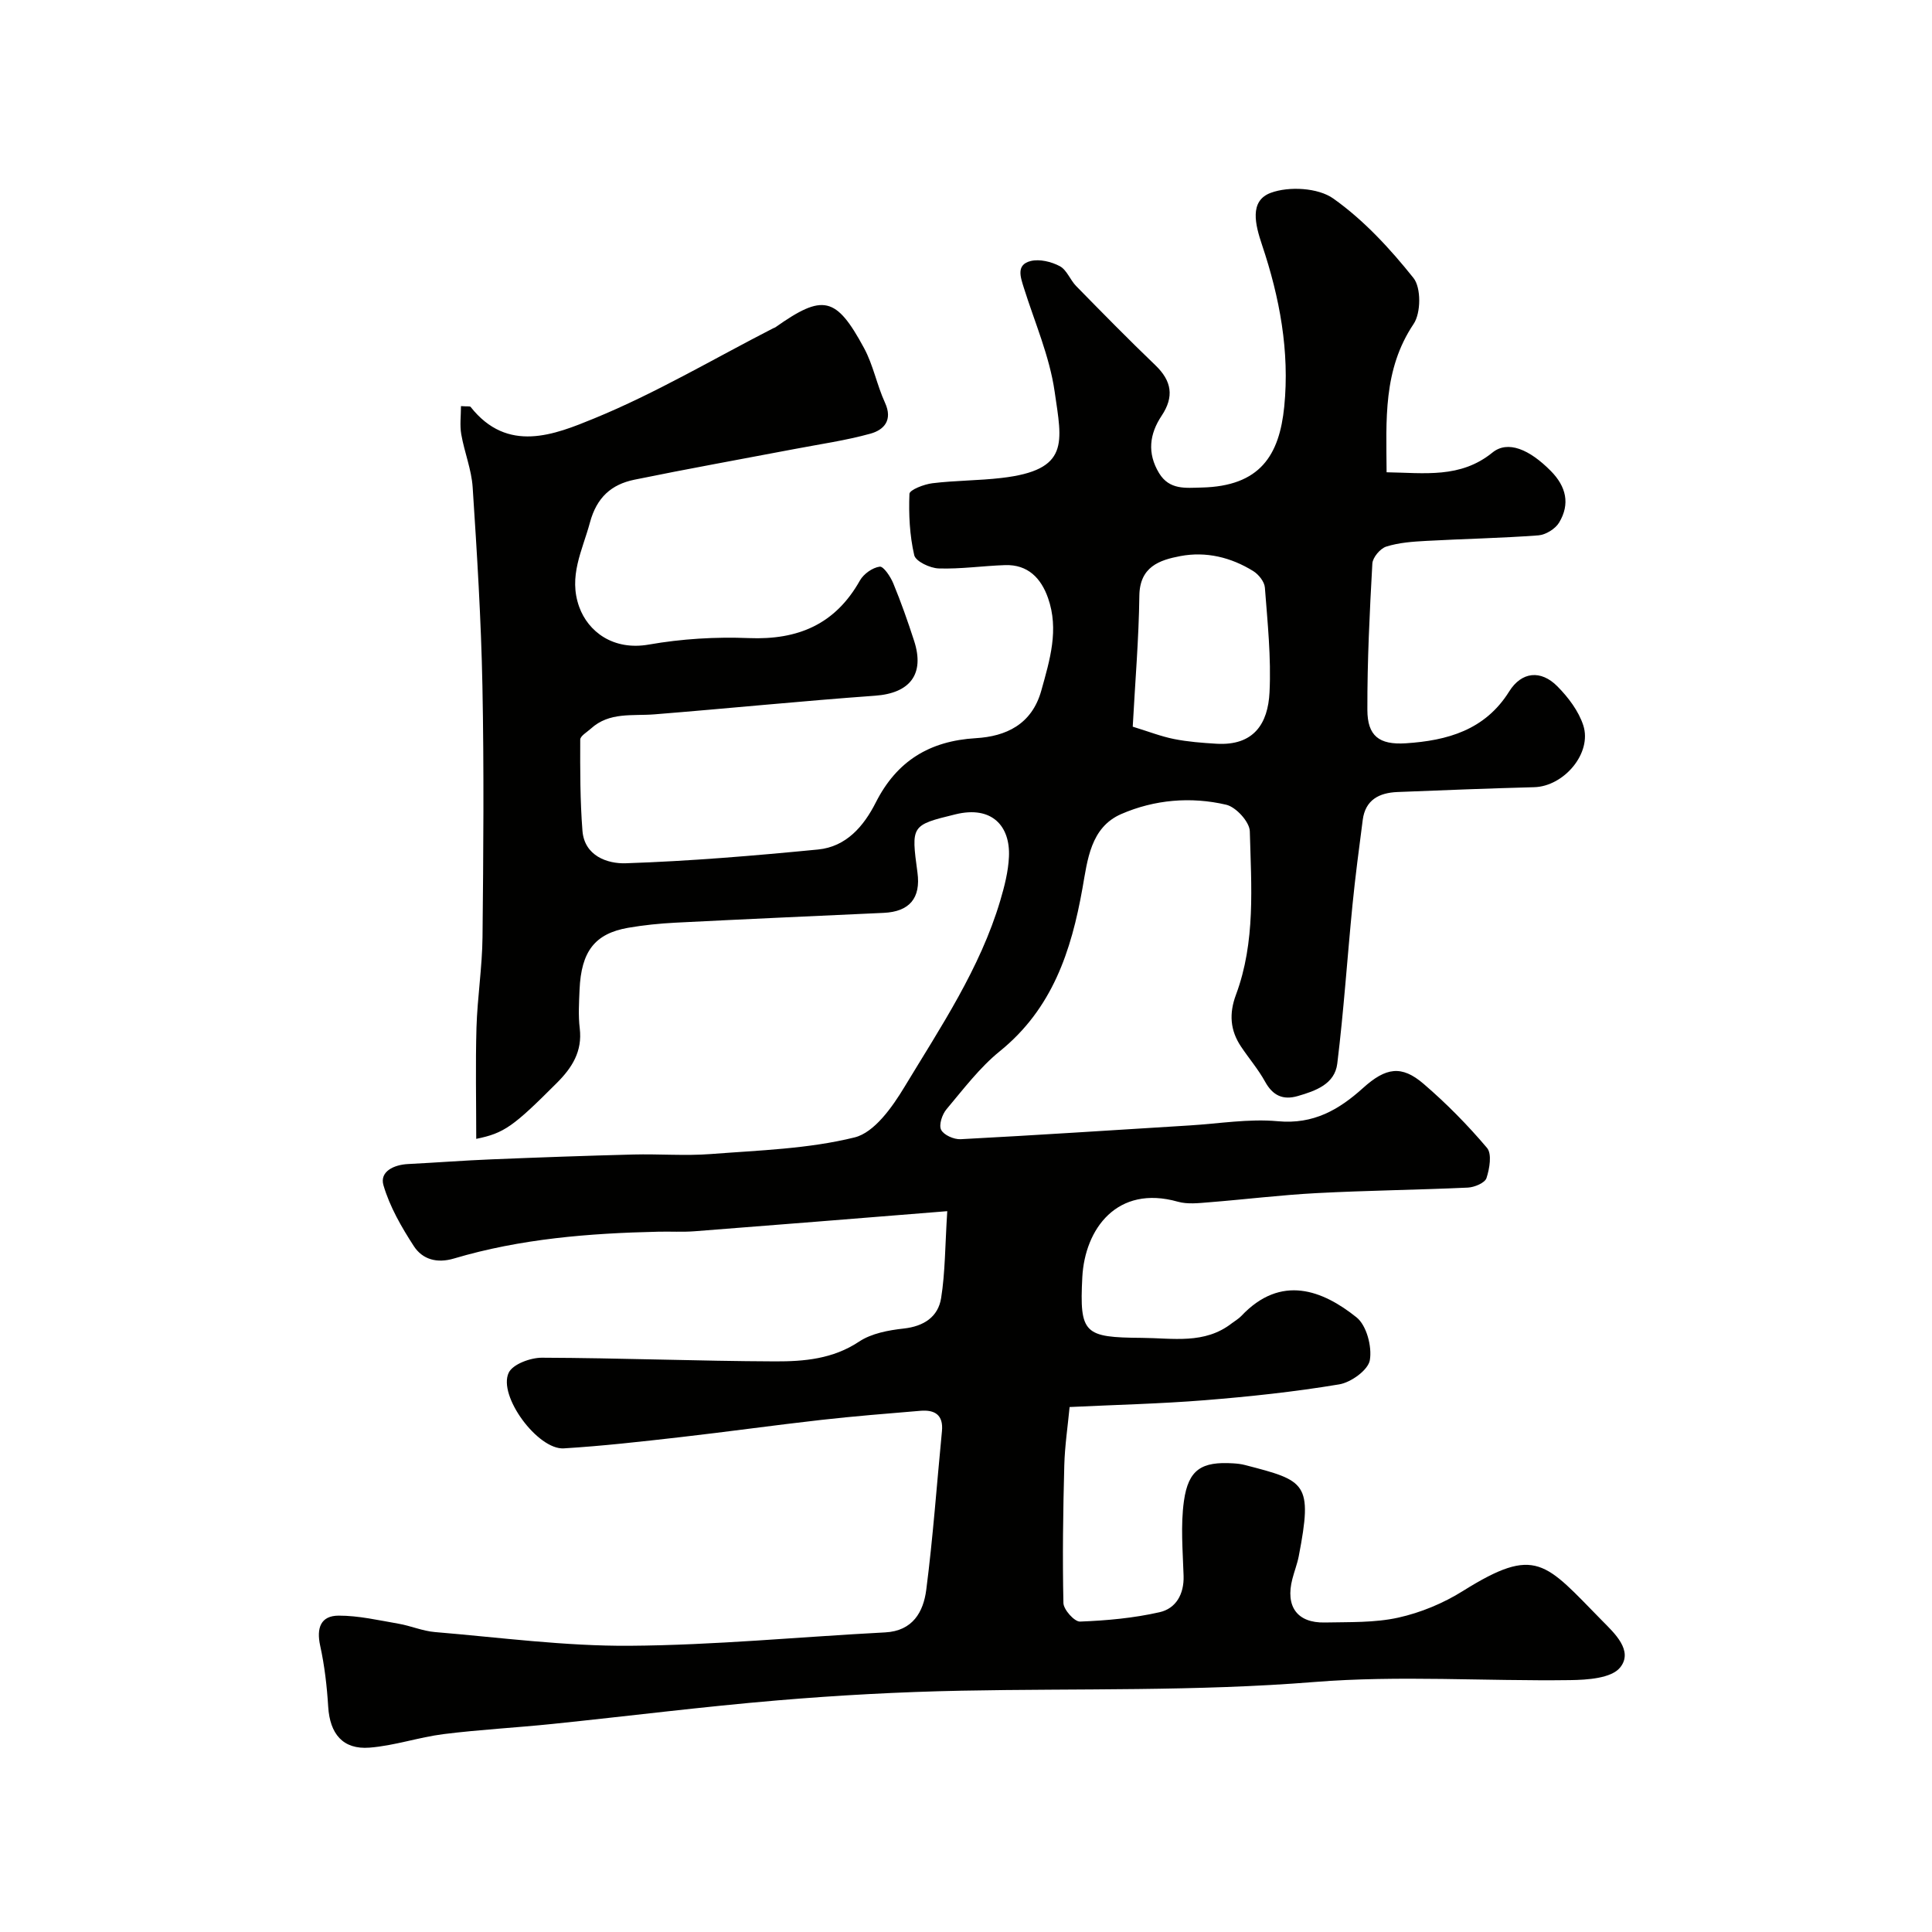 <svg enable-background="new 0 0 400 400" viewBox="0 0 400 400" xmlns="http://www.w3.org/2000/svg"><path d="m196.12 250.76c-18.81 1.51-35.57 2.87-52.33 4.16-2.49.19-5 .03-7.5.09-14.3.32-28.51 1.45-42.3 5.55-3.53 1.05-6.52.19-8.31-2.56-2.55-3.93-4.99-8.16-6.29-12.61-.83-2.84 2.17-4.25 5.11-4.39 5.77-.29 11.53-.74 17.3-.97 9.76-.4 19.53-.75 29.3-1 5.36-.14 10.76.31 16.09-.1 9.97-.77 20.13-1.06 29.74-3.44 4.1-1.01 7.81-6.28 10.33-10.45 7.48-12.38 15.64-24.49 19.83-38.57.87-2.94 1.66-6.01 1.8-9.06.31-6.39-3.53-10.65-11.04-8.82-9.23 2.25-9.22 2.29-7.9 12.06.72 5.3-1.65 8.11-7.02 8.35-14.37.66-28.74 1.3-43.1 2.03-3.27.17-6.56.5-9.79 1.06-6.89 1.21-9.71 4.88-10.05 12.83-.11 2.66-.28 5.36.04 7.99.57 4.76-1.58 8.14-4.74 11.3-9.03 9.04-10.91 10.4-16.69 11.58 0-7.7-.17-15.39.05-23.07.19-6.25 1.19-12.49 1.25-18.74.18-17.33.32-34.67-.02-51.99-.27-13.71-1.12-27.41-2.02-41.1-.24-3.69-1.72-7.28-2.36-10.97-.33-1.87-.06-3.84-.06-5.84 1.37.1 1.85-.01 1.99.16 7.66 9.71 17.37 5.76 25.59 2.39 12.76-5.23 24.75-12.35 37.07-18.67.15-.07.32-.11.45-.2 9.84-6.95 12.55-6.43 18.36 4.32 1.9 3.52 2.65 7.64 4.33 11.3 1.65 3.6-.2 5.62-3 6.4-5.15 1.43-10.49 2.18-15.75 3.19-11.05 2.11-22.13 4.09-33.15 6.35-4.76.98-7.79 3.67-9.19 8.86-1.56 5.8-4.52 11.13-2.21 17.5 1.84 5.08 7.02 9.07 14.41 7.77 6.78-1.19 13.82-1.62 20.7-1.34 10.18.41 17.9-2.85 23-11.93.77-1.36 2.6-2.66 4.09-2.86.79-.11 2.24 2.07 2.81 3.45 1.61 3.9 3.02 7.9 4.32 11.92 2.24 6.91-.88 10.84-8.09 11.35-15.25 1.1-30.46 2.64-45.7 3.86-4.55.36-9.31-.53-13.13 2.95-.8.73-2.21 1.52-2.21 2.29-.02 6.29-.03 12.6.46 18.86.41 5.23 5.19 6.85 8.94 6.73 13.3-.44 26.59-1.56 39.85-2.85 5.81-.57 9.44-4.79 11.95-9.75 4.33-8.54 11.08-12.73 20.72-13.3 6.18-.37 11.57-2.8 13.54-9.85 1.77-6.36 3.7-12.62 1.39-19.18-1.44-4.09-4.16-6.95-8.88-6.8-4.59.15-9.19.84-13.76.69-1.79-.06-4.76-1.46-5.06-2.75-.95-4.11-1.16-8.46-.99-12.69.03-.83 3.02-1.99 4.75-2.2 4.73-.58 9.53-.54 14.27-1.09 14.26-1.64 12.56-7.35 11.04-17.9-1.05-7.31-4.13-14.33-6.37-21.46-.7-2.24-1.65-4.8 1.42-5.56 1.84-.45 4.28.14 6.02 1.07 1.45.77 2.14 2.84 3.39 4.12 5.41 5.52 10.83 11.05 16.41 16.4 3.38 3.25 3.91 6.5 1.28 10.45-2.51 3.77-3.03 7.73-.53 11.87 2.15 3.54 5.54 3.06 8.79 2.99 12.15-.27 16.12-6.68 17.13-16.76 1.14-11.42-.95-22.61-4.59-33.44-1.4-4.18-2.72-9.15 1.81-10.82 3.77-1.39 9.79-1.05 12.93 1.18 6.3 4.46 11.76 10.38 16.61 16.46 1.6 2.01 1.55 7.24.03 9.5-6.38 9.51-5.66 19.89-5.6 30.72 7.83.12 15.27 1.31 21.91-4.08 3.19-2.59 7.67-.66 12.08 3.8 3.2 3.23 4.04 6.84 1.73 10.69-.78 1.3-2.76 2.53-4.28 2.65-7.75.58-15.53.72-23.29 1.15-2.77.15-5.62.35-8.23 1.18-1.24.39-2.8 2.25-2.87 3.51-.56 10.08-1.06 20.19-1.03 30.28.01 5.38 2.4 7.29 7.97 6.93 8.55-.56 16.38-2.71 21.39-10.73 2.56-4.1 6.55-4.53 9.98-1.06 2.25 2.27 4.39 5.1 5.36 8.07 1.87 5.77-4.02 12.65-10.17 12.81-9.44.25-18.87.62-28.3 1-3.77.15-6.65 1.61-7.19 5.77-.76 5.85-1.54 11.71-2.12 17.58-1.08 10.95-1.81 21.95-3.15 32.87-.52 4.26-4.49 5.66-8.2 6.73-3.06.88-5.16-.11-6.74-2.97-1.41-2.56-3.35-4.82-4.98-7.26-2.27-3.38-2.51-6.85-1.06-10.74 4.09-10.97 3.17-22.49 2.87-33.85-.05-1.95-2.86-5.03-4.89-5.5-7.32-1.71-14.86-1.06-21.73 1.93-6.37 2.77-6.99 9.54-8.02 15.33-2.32 13.05-6.25 24.97-17.1 33.76-4.19 3.39-7.55 7.86-11.06 12.03-.9 1.07-1.62 3.24-1.11 4.25.54 1.09 2.66 2.02 4.04 1.95 15.81-.83 31.61-1.88 47.41-2.85 6.1-.37 12.27-1.43 18.28-.87 7.35.68 12.62-2.37 17.62-6.88 4.73-4.27 7.99-4.77 12.53-.87 4.72 4.05 9.13 8.53 13.14 13.27 1.05 1.24.53 4.3-.11 6.25-.33 1-2.48 1.9-3.85 1.97-10.43.48-20.87.59-31.29 1.14-7.44.39-14.86 1.31-22.29 1.9-2.15.17-4.46.45-6.47-.12-12.58-3.56-19.26 5.64-19.78 15.64-.6 11.73.39 12.46 12.33 12.55 6.4.04 12.98 1.39 18.64-3.03.65-.5 1.39-.91 1.95-1.5 8.23-8.73 16.88-5.3 23.85.28 2.09 1.67 3.24 6.07 2.76 8.87-.35 2.04-3.9 4.61-6.35 5.01-9.21 1.54-18.52 2.53-27.84 3.28-9.22.74-18.48.95-27.97 1.41-.38 3.97-.99 8.02-1.1 12.07-.25 9.5-.39 19.01-.18 28.51.03 1.37 2.29 3.89 3.44 3.84 5.52-.21 11.1-.72 16.47-1.94 3.37-.76 5.08-3.71 4.97-7.5-.16-5.18-.64-10.44.07-15.52.92-6.54 3.67-8.21 10.21-7.8.82.05 1.65.14 2.44.35 12.56 3.26 14.07 3.59 11.12 18.89-.31 1.59-.92 3.12-1.32 4.7-1.48 5.68.99 9.13 6.7 9.01 5.1-.11 10.32.08 15.24-1.01 4.64-1.03 9.31-2.97 13.35-5.5 15.21-9.52 16.99-5.92 28.87 6.16 2.41 2.45 6.54 6.18 3.69 9.68-1.82 2.23-6.77 2.55-10.33 2.6-17.66.24-35.42-1.02-52.97.39-24.38 1.96-48.73 1.32-73.1 1.8-12.71.25-25.43.94-38.1 2.01-15.53 1.31-31 3.27-46.51 4.87-7.52.78-15.08 1.17-22.58 2.11-5.14.65-10.17 2.4-15.32 2.8-5.53.43-8.21-2.86-8.56-8.46-.26-4.23-.75-8.5-1.66-12.64-.8-3.65.09-6.22 3.82-6.23 4.13-.01 8.28.96 12.4 1.67 2.54.44 4.99 1.52 7.53 1.73 13.43 1.12 26.88 2.93 40.31 2.84 17.64-.12 35.27-1.85 52.91-2.77 5.73-.3 7.92-4.25 8.51-8.81 1.41-10.91 2.18-21.89 3.25-32.85.33-3.38-1.5-4.47-4.45-4.22-6.86.57-13.73 1.12-20.57 1.89-9.76 1.1-19.49 2.47-29.25 3.58-8 .91-16 1.82-24.03 2.31-5.37.32-13.67-10.87-11.4-15.66.84-1.77 4.51-3.12 6.88-3.11 16.1.05 32.2.7 48.29.76 5.98.02 11.96-.49 17.37-4.09 2.57-1.71 6.07-2.36 9.24-2.71 4.18-.46 7.13-2.42 7.75-6.31.85-5.31.81-10.81 1.27-17.99zm38.4-100.31c3.32 1.02 5.89 2.03 8.56 2.56 2.86.57 5.8.79 8.72.97 7.83.48 10.72-4.21 11.04-10.63.36-7.2-.41-14.48-.96-21.7-.09-1.22-1.3-2.73-2.42-3.42-4.6-2.85-9.76-4.1-15.07-3.1-4.35.82-8.43 2.21-8.5 8.23-.11 8.88-.87 17.76-1.37 27.09z" fill="#010100"/></svg>